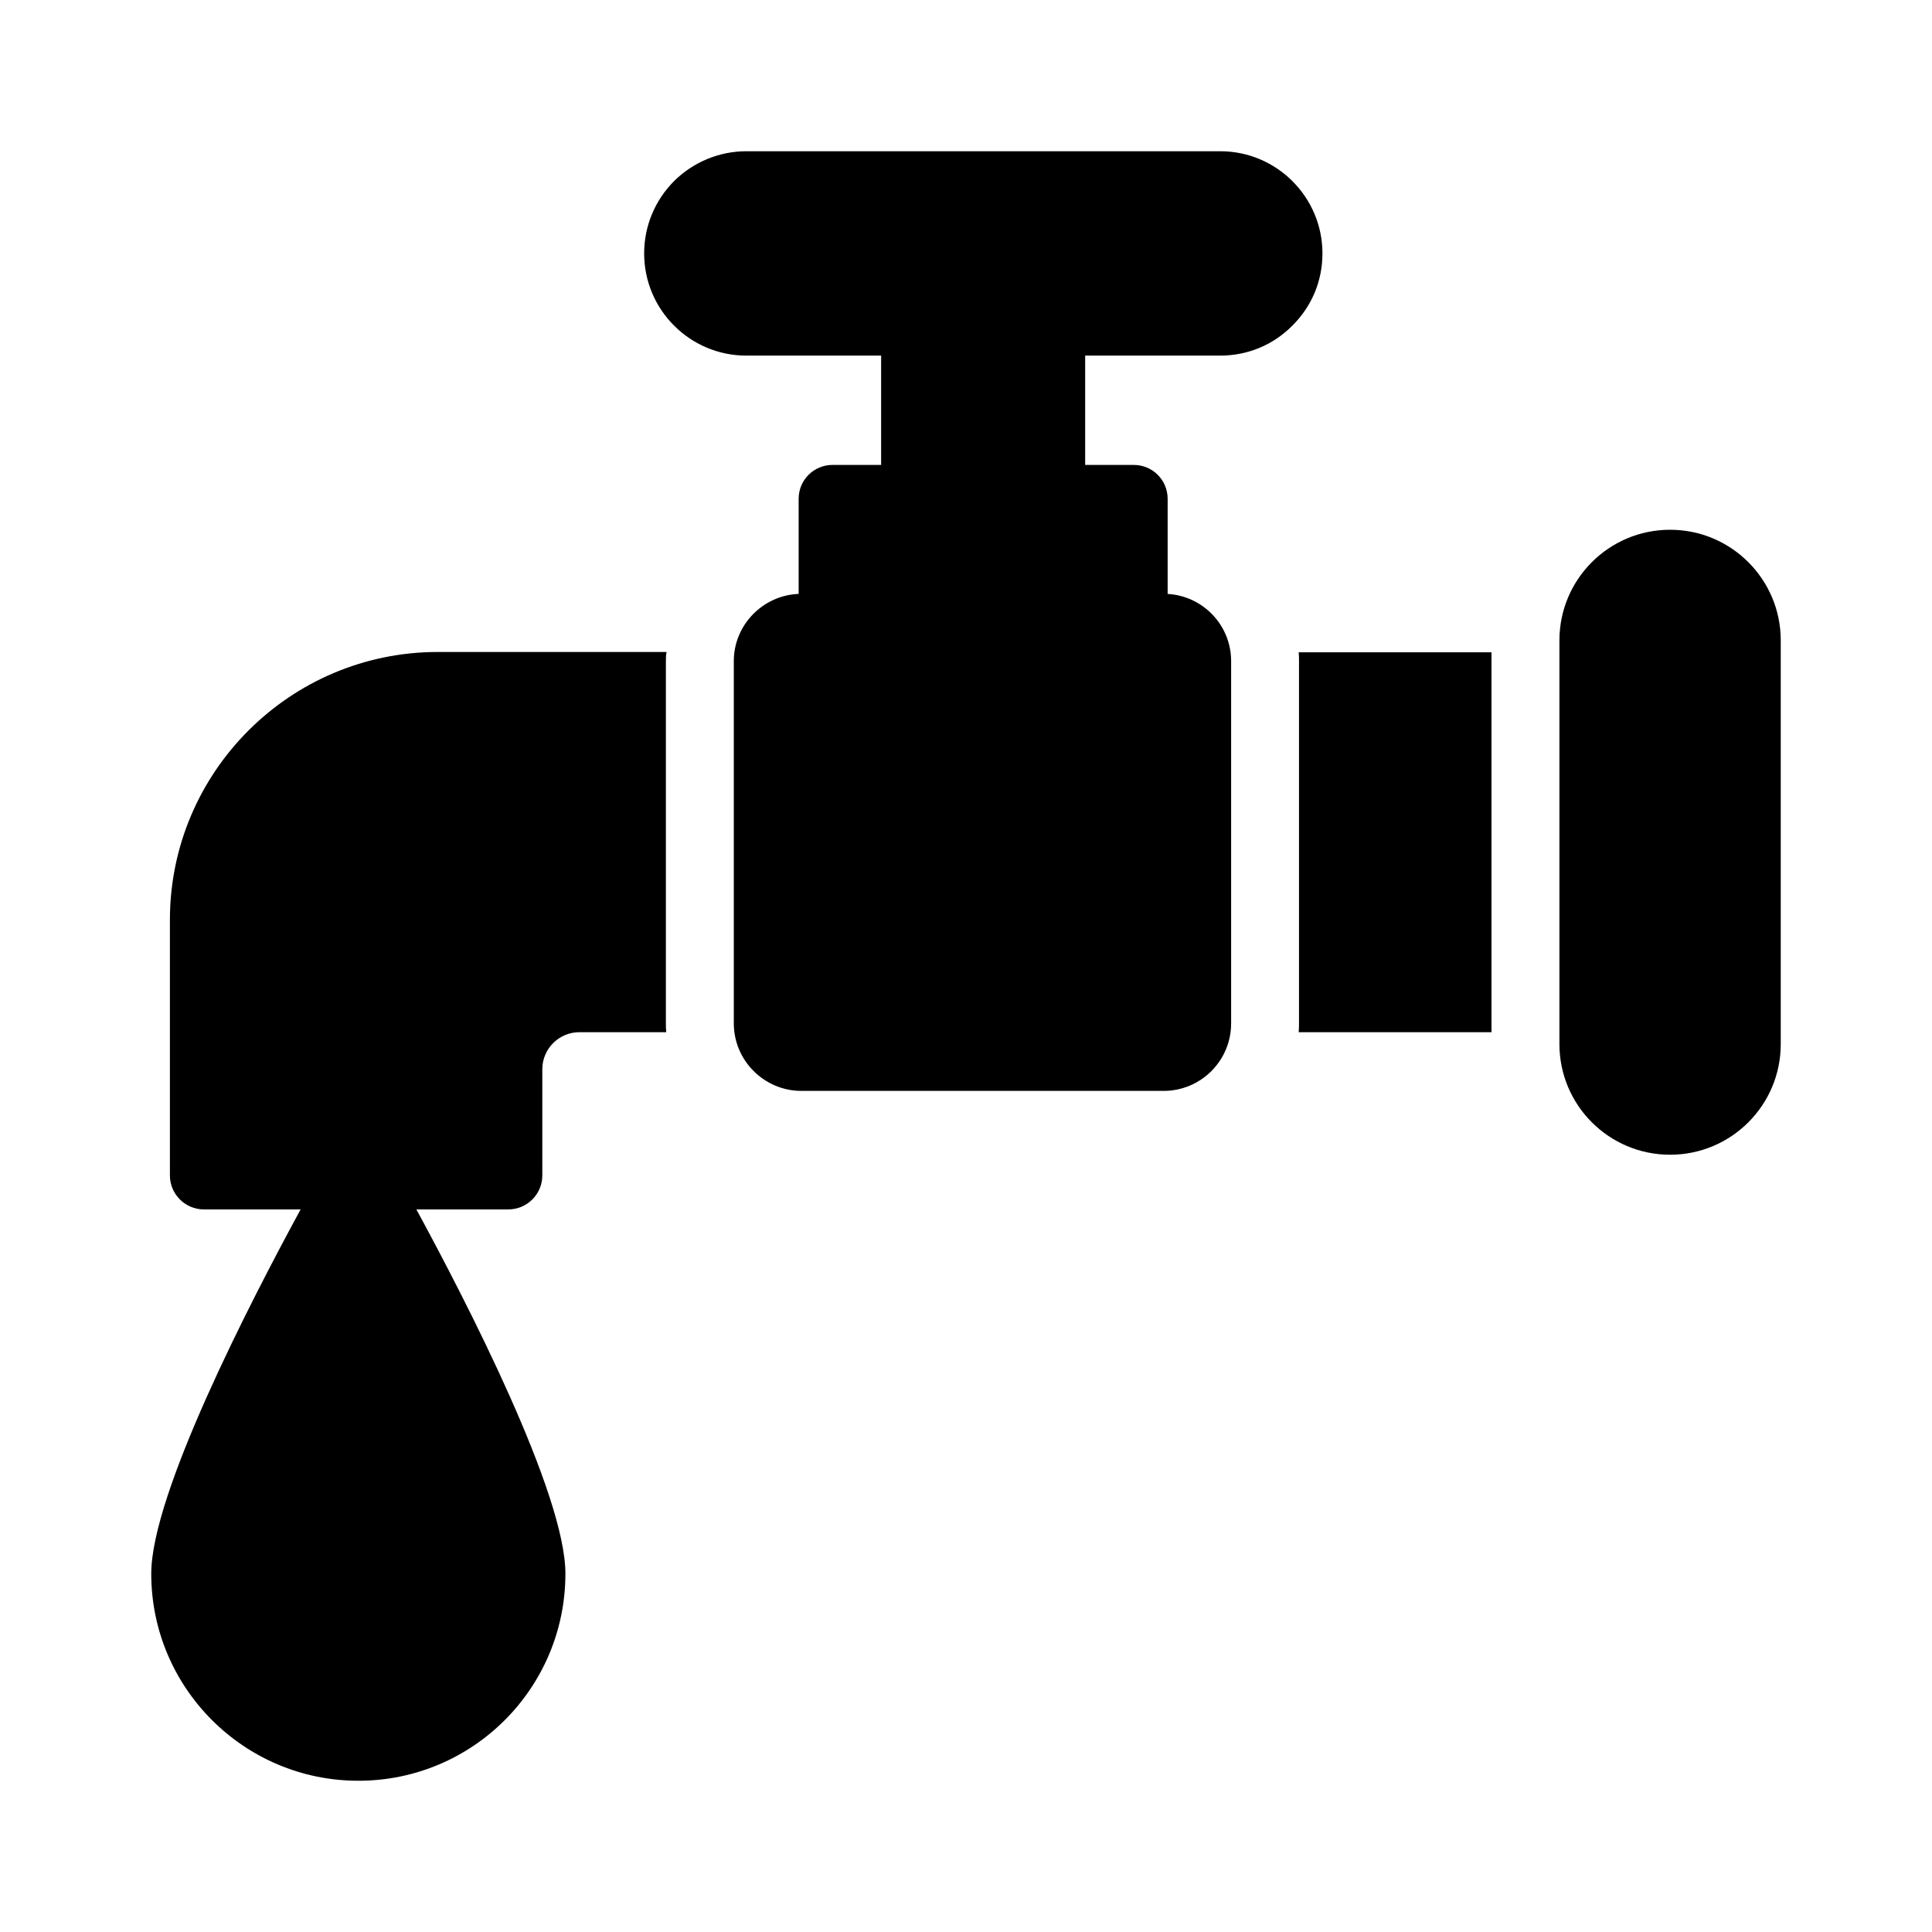 <?xml version="1.0" encoding="UTF-8"?>
<!-- Uploaded to: ICON Repo, www.iconrepo.com, Generator: ICON Repo Mixer Tools -->
<svg fill="#000000" width="800px" height="800px" version="1.1" viewBox="144 144 512 512" xmlns="http://www.w3.org/2000/svg">
 <g>
  <path d="m488.25 319.21v95.992c0 0.809 0 1.531-0.09 2.34h51.102v-100.67h-51.102c0.09 0.719 0.09 1.527 0.09 2.34z"/>
  <path d="m586.59 284.39c-16.195 0-29.328 13.137-29.328 29.328v106.97c0 16.195 13.133 29.328 29.328 29.328 16.191 0.004 29.328-13.129 29.328-29.324v-106.97c0-16.195-13.137-29.332-29.328-29.332z"/>
  <path d="m467.38 184.08h-125.59c-7.195 0-14.035 2.879-19.074 7.828-5.129 5.129-8.008 11.965-8.008 19.254 0 14.934 12.145 27.078 27.078 27.078l35.723-0.004v28.969h-12.863c-4.949 0-8.996 3.957-8.996 8.996v25.191c-9.445 0.359-17.184 8.188-17.184 17.812v95.992c0 9.898 8.098 17.902 17.902 17.902h95.992c9.898 0 17.902-8.008 17.902-17.902v-95.988c0-9.535-7.469-17.273-16.824-17.812v-25.191c0-5.039-4.047-8.996-8.996-8.996h-12.863v-28.969h35.809c7.195 0 13.945-2.789 18.984-7.828 5.215-5.129 8.09-11.875 8.09-19.254 0-14.934-12.145-27.078-27.078-27.078z"/>
  <path d="m238.96 615.92c30.32 0 54.879-24.559 54.879-54.879 0-21.141-26-71.703-39.496-96.535h24.379c4.949 0 8.996-4.047 8.996-8.996v-28.16c0-5.398 4.41-9.805 9.805-9.805h23.031c-0.09-0.809-0.09-1.527-0.09-2.34l0.004-95.992c0-0.809 0-1.621 0.18-2.43h-60.637c-39.137 0-70.984 31.848-70.984 70.984v67.746c0 4.949 4.047 8.996 8.996 8.996h25.641c-13.492 24.828-39.582 75.387-39.582 96.531 0 30.316 24.648 54.879 54.879 54.879z"/>
 </g>
</svg>